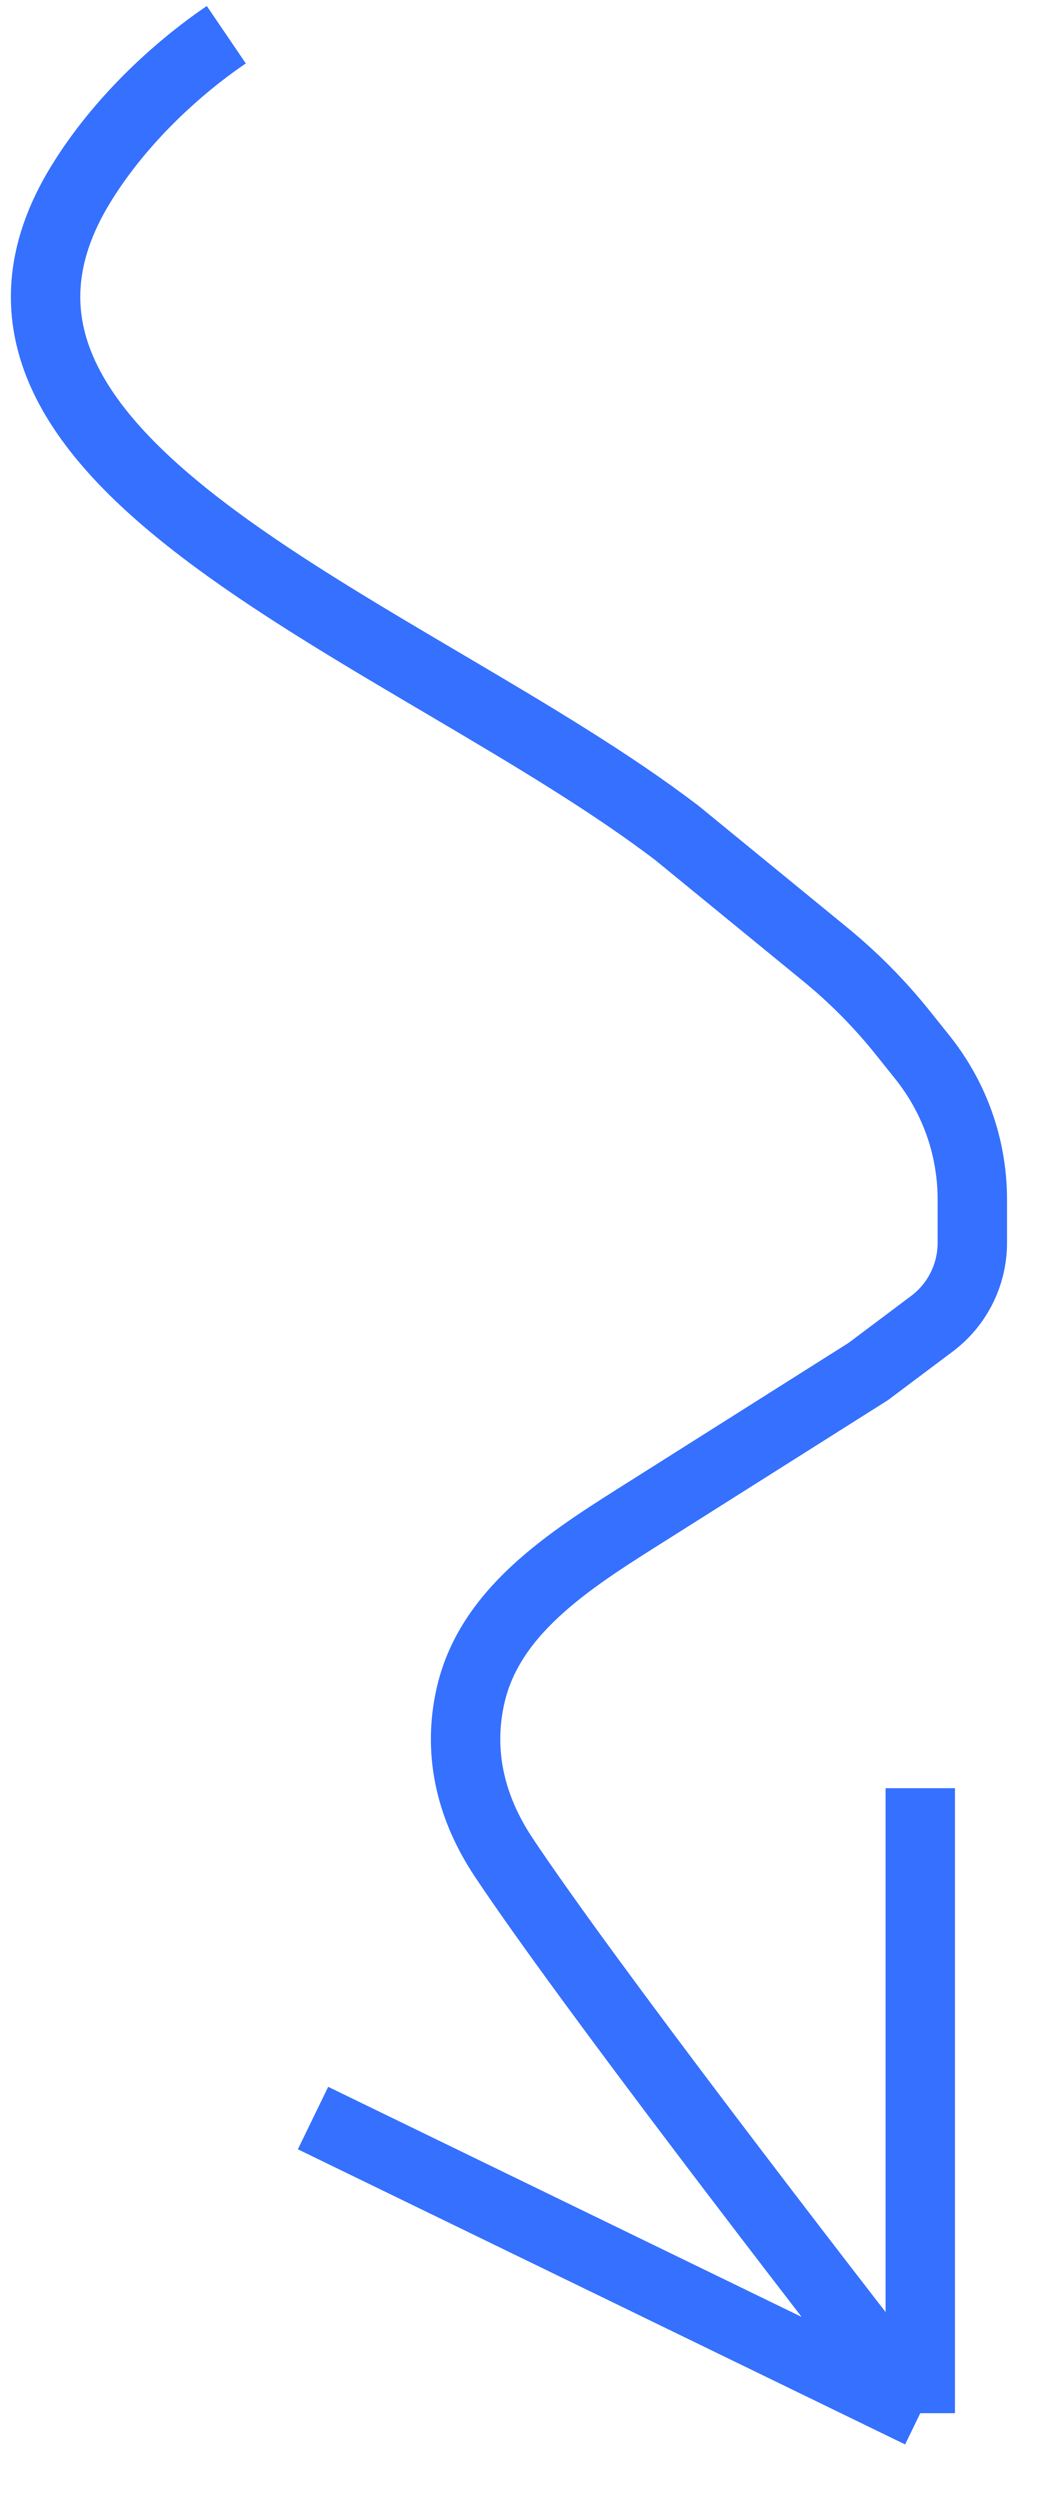 <svg xmlns="http://www.w3.org/2000/svg" width="30" height="72" viewBox="0 0 30 72" fill="none"><path d="M6.522 1C5.086 1.976 3.452 3.479 2.337 5.291C-2.671 13.427 11.933 18.197 19.521 24V24L23.785 27.488C24.607 28.161 25.356 28.918 26.02 29.748L26.589 30.459C26.876 30.819 27.125 31.208 27.331 31.619V31.619C27.785 32.527 28.021 33.528 28.021 34.543V35V35.793C28.021 36.566 27.715 37.307 27.168 37.854V37.854C27.07 37.951 26.966 38.041 26.856 38.124L25.021 39.5L18.815 43.42C16.623 44.804 14.156 46.277 13.567 48.803C13.249 50.164 13.382 51.791 14.521 53.5C16.922 57.1 23.521 65.667 26.521 69.5M26.521 69.5V51.5M26.521 69.5L9.021 61" stroke="#3570FF" stroke-width="2"></path></svg>